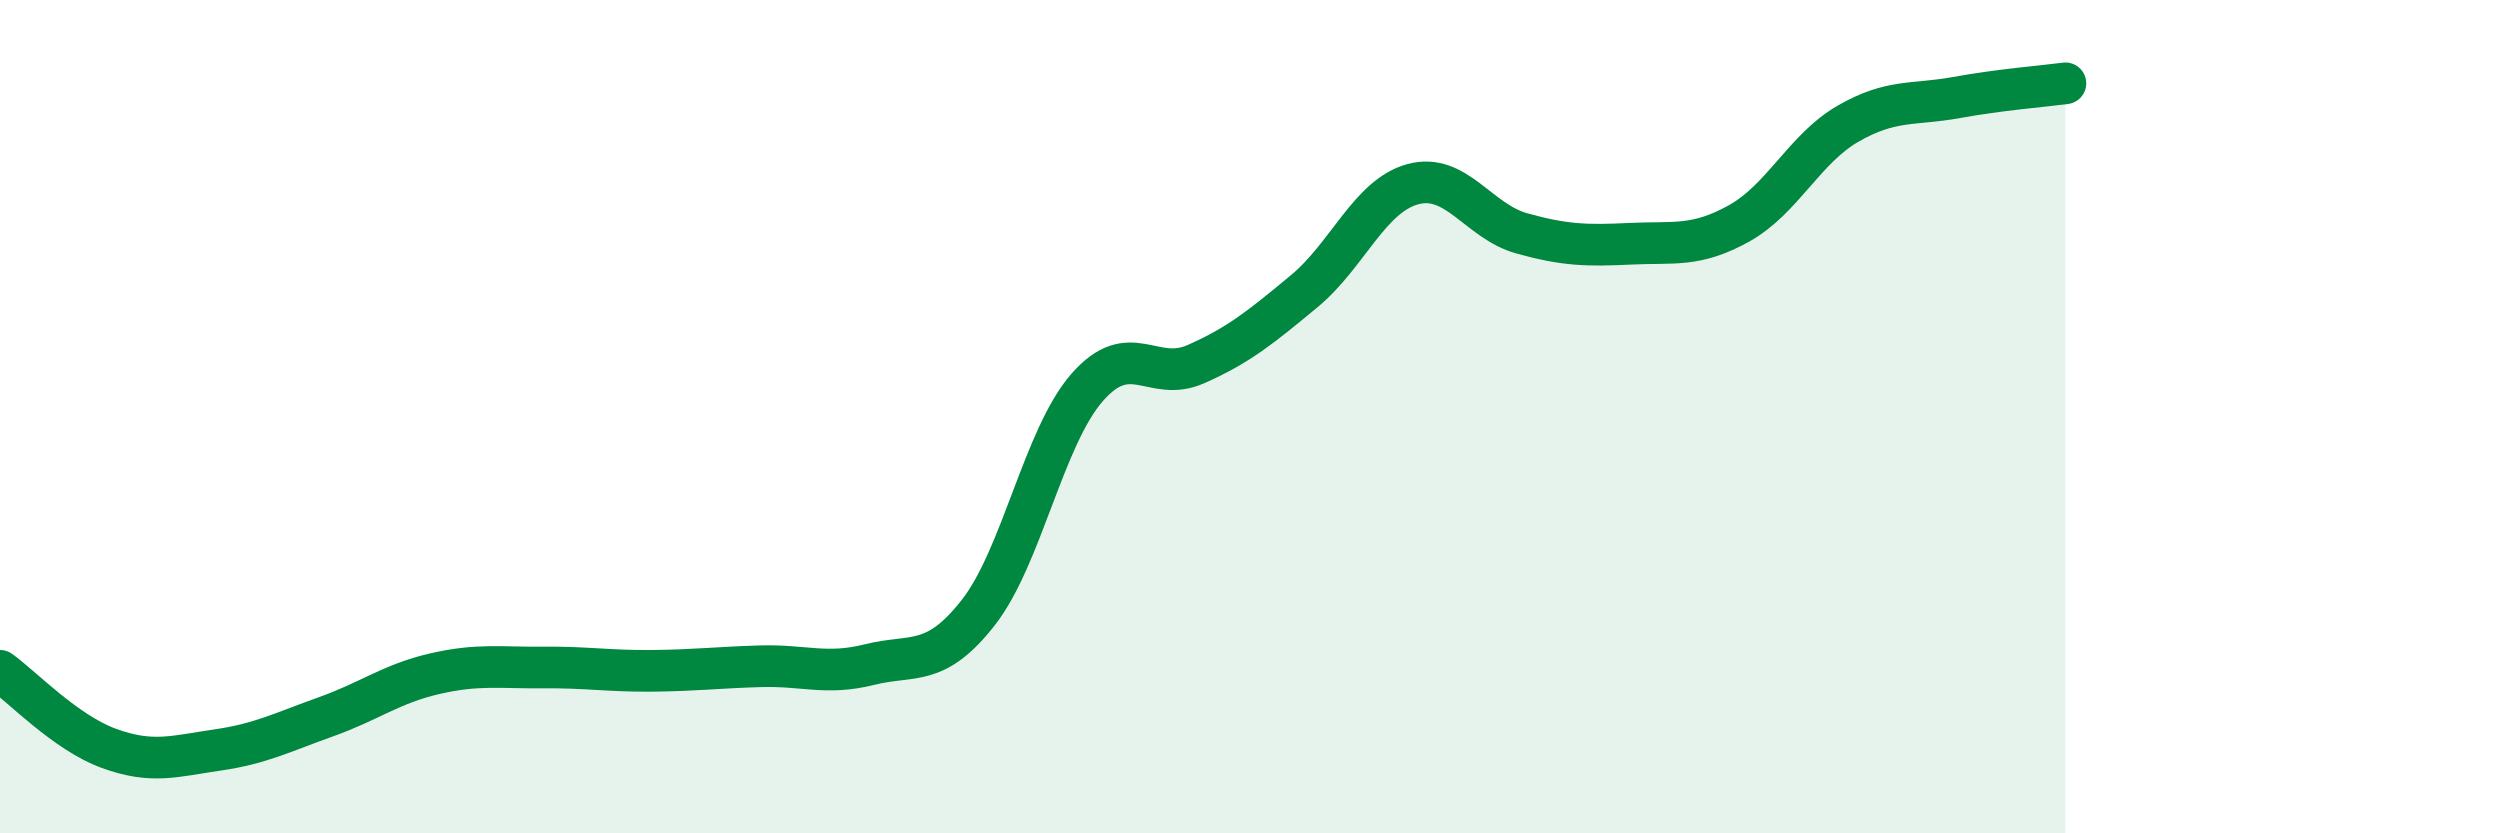 
    <svg width="60" height="20" viewBox="0 0 60 20" xmlns="http://www.w3.org/2000/svg">
      <path
        d="M 0,16.1 C 0.52,16.47 1.57,17.58 2.61,17.96 C 3.65,18.34 4.18,18.15 5.22,18 C 6.26,17.85 6.79,17.57 7.83,17.2 C 8.87,16.83 9.39,16.41 10.43,16.17 C 11.47,15.93 12,16.03 13.04,16.02 C 14.08,16.01 14.61,16.11 15.65,16.1 C 16.69,16.09 17.22,16.02 18.26,15.99 C 19.3,15.96 19.83,16.21 20.87,15.95 C 21.91,15.69 22.44,16.03 23.48,14.7 C 24.52,13.37 25.05,10.49 26.09,9.3 C 27.13,8.11 27.66,9.2 28.7,8.74 C 29.74,8.28 30.26,7.85 31.3,6.99 C 32.34,6.13 32.87,4.7 33.91,4.42 C 34.95,4.14 35.48,5.31 36.52,5.6 C 37.56,5.89 38.09,5.9 39.13,5.85 C 40.17,5.8 40.7,5.94 41.74,5.36 C 42.78,4.78 43.31,3.57 44.35,2.97 C 45.39,2.37 45.92,2.53 46.96,2.34 C 48,2.15 49.05,2.07 49.57,2L49.57 20L0 20Z"
        fill="#008740"
        opacity="0.1"
        stroke-linecap="round"
        stroke-linejoin="round"
      />
      <path
        d="M 0,16.1 C 0.52,16.47 1.57,17.58 2.61,17.96 C 3.65,18.34 4.18,18.15 5.22,18 C 6.26,17.85 6.79,17.57 7.83,17.2 C 8.87,16.83 9.39,16.41 10.43,16.17 C 11.47,15.93 12,16.03 13.04,16.02 C 14.08,16.01 14.61,16.11 15.65,16.1 C 16.69,16.09 17.22,16.02 18.26,15.99 C 19.3,15.96 19.83,16.21 20.87,15.95 C 21.91,15.69 22.44,16.03 23.48,14.7 C 24.52,13.37 25.05,10.49 26.09,9.3 C 27.13,8.11 27.66,9.2 28.7,8.74 C 29.74,8.28 30.26,7.85 31.3,6.99 C 32.34,6.13 32.87,4.7 33.91,4.42 C 34.95,4.14 35.48,5.31 36.52,5.6 C 37.56,5.89 38.09,5.9 39.13,5.85 C 40.17,5.8 40.7,5.94 41.74,5.36 C 42.78,4.78 43.31,3.57 44.35,2.97 C 45.39,2.37 45.92,2.53 46.96,2.34 C 48,2.15 49.05,2.07 49.57,2"
        stroke="#008740"
        stroke-width="1"
        fill="none"
        stroke-linecap="round"
        stroke-linejoin="round"
      />
    </svg>
  